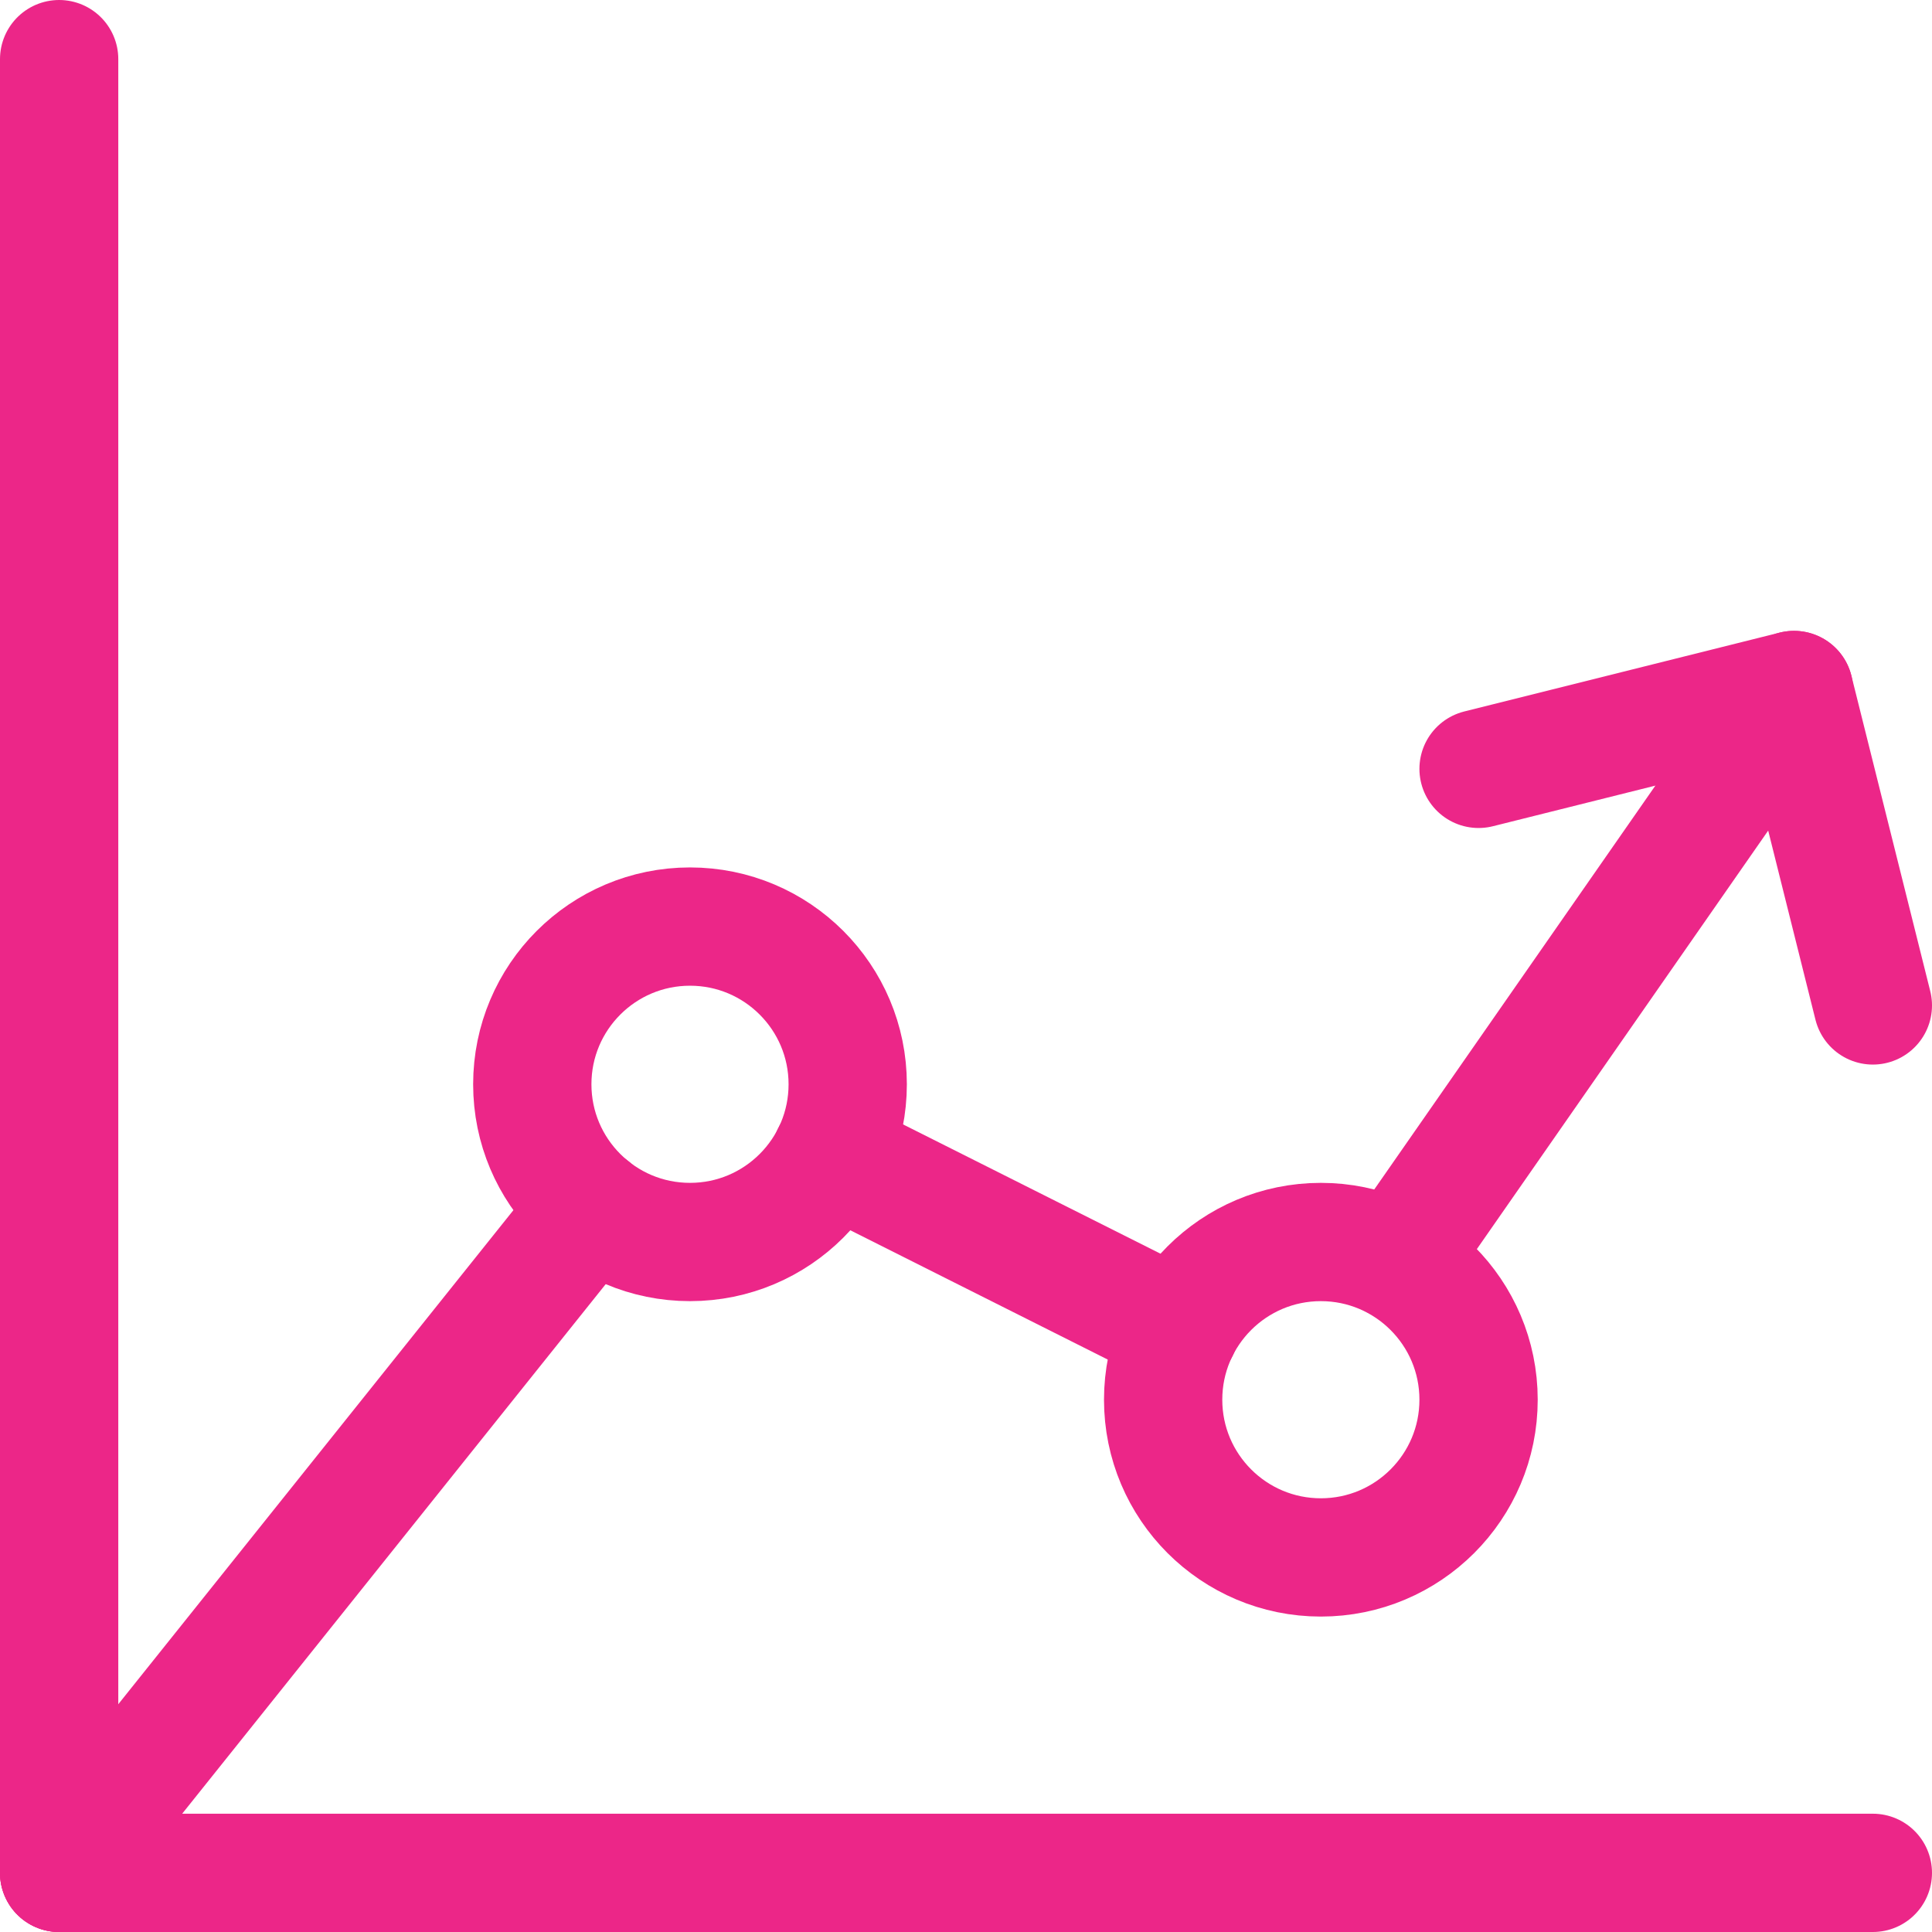 <?xml version="1.0" encoding="UTF-8"?>
<svg xmlns="http://www.w3.org/2000/svg" id="Calque_2" viewBox="0 0 24.5 24.5">
  <g id="Calque_1-2">
    <circle cx="8.75" cy="13.75" r="2" style="fill:none; stroke:#ec2688; stroke-linecap:round; stroke-linejoin:round; stroke-width:1.5px;"></circle>
    <circle cx="16.75" cy="17.75" r="2" style="fill:none; stroke:#ec2688; stroke-linecap:round; stroke-linejoin:round; stroke-width:1.5px;"></circle>
    <line x1="22.75" y1="8.75" x2="17.71" y2="15.99" style="fill:none; stroke:#ec2688; stroke-linecap:round; stroke-linejoin:round; stroke-width:1.5px;"></line>
    <line x1="14.96" y1="16.86" x2="10.54" y2="14.64" style="fill:none; stroke:#ec2688; stroke-linecap:round; stroke-linejoin:round; stroke-width:1.5px;"></line>
    <line x1="7.5" y1="15.31" x2=".75" y2="23.75" style="fill:none; stroke:#ec2688; stroke-linecap:round; stroke-linejoin:round; stroke-width:1.5px;"></line>
    <line x1=".75" y1=".75" x2=".75" y2="23.75" style="fill:none; stroke:#ec2688; stroke-linecap:round; stroke-linejoin:round; stroke-width:1.5px;"></line>
    <line x1="23.75" y1="23.75" x2=".75" y2="23.75" style="fill:none; stroke:#ec2688; stroke-linecap:round; stroke-linejoin:round; stroke-width:1.5px;"></line>
    <polyline points="18.75 9.75 22.75 8.75 23.75 12.75" style="fill:none; stroke:#ec2688; stroke-linecap:round; stroke-linejoin:round; stroke-width:1.5px;"></polyline>
  </g>
</svg>
